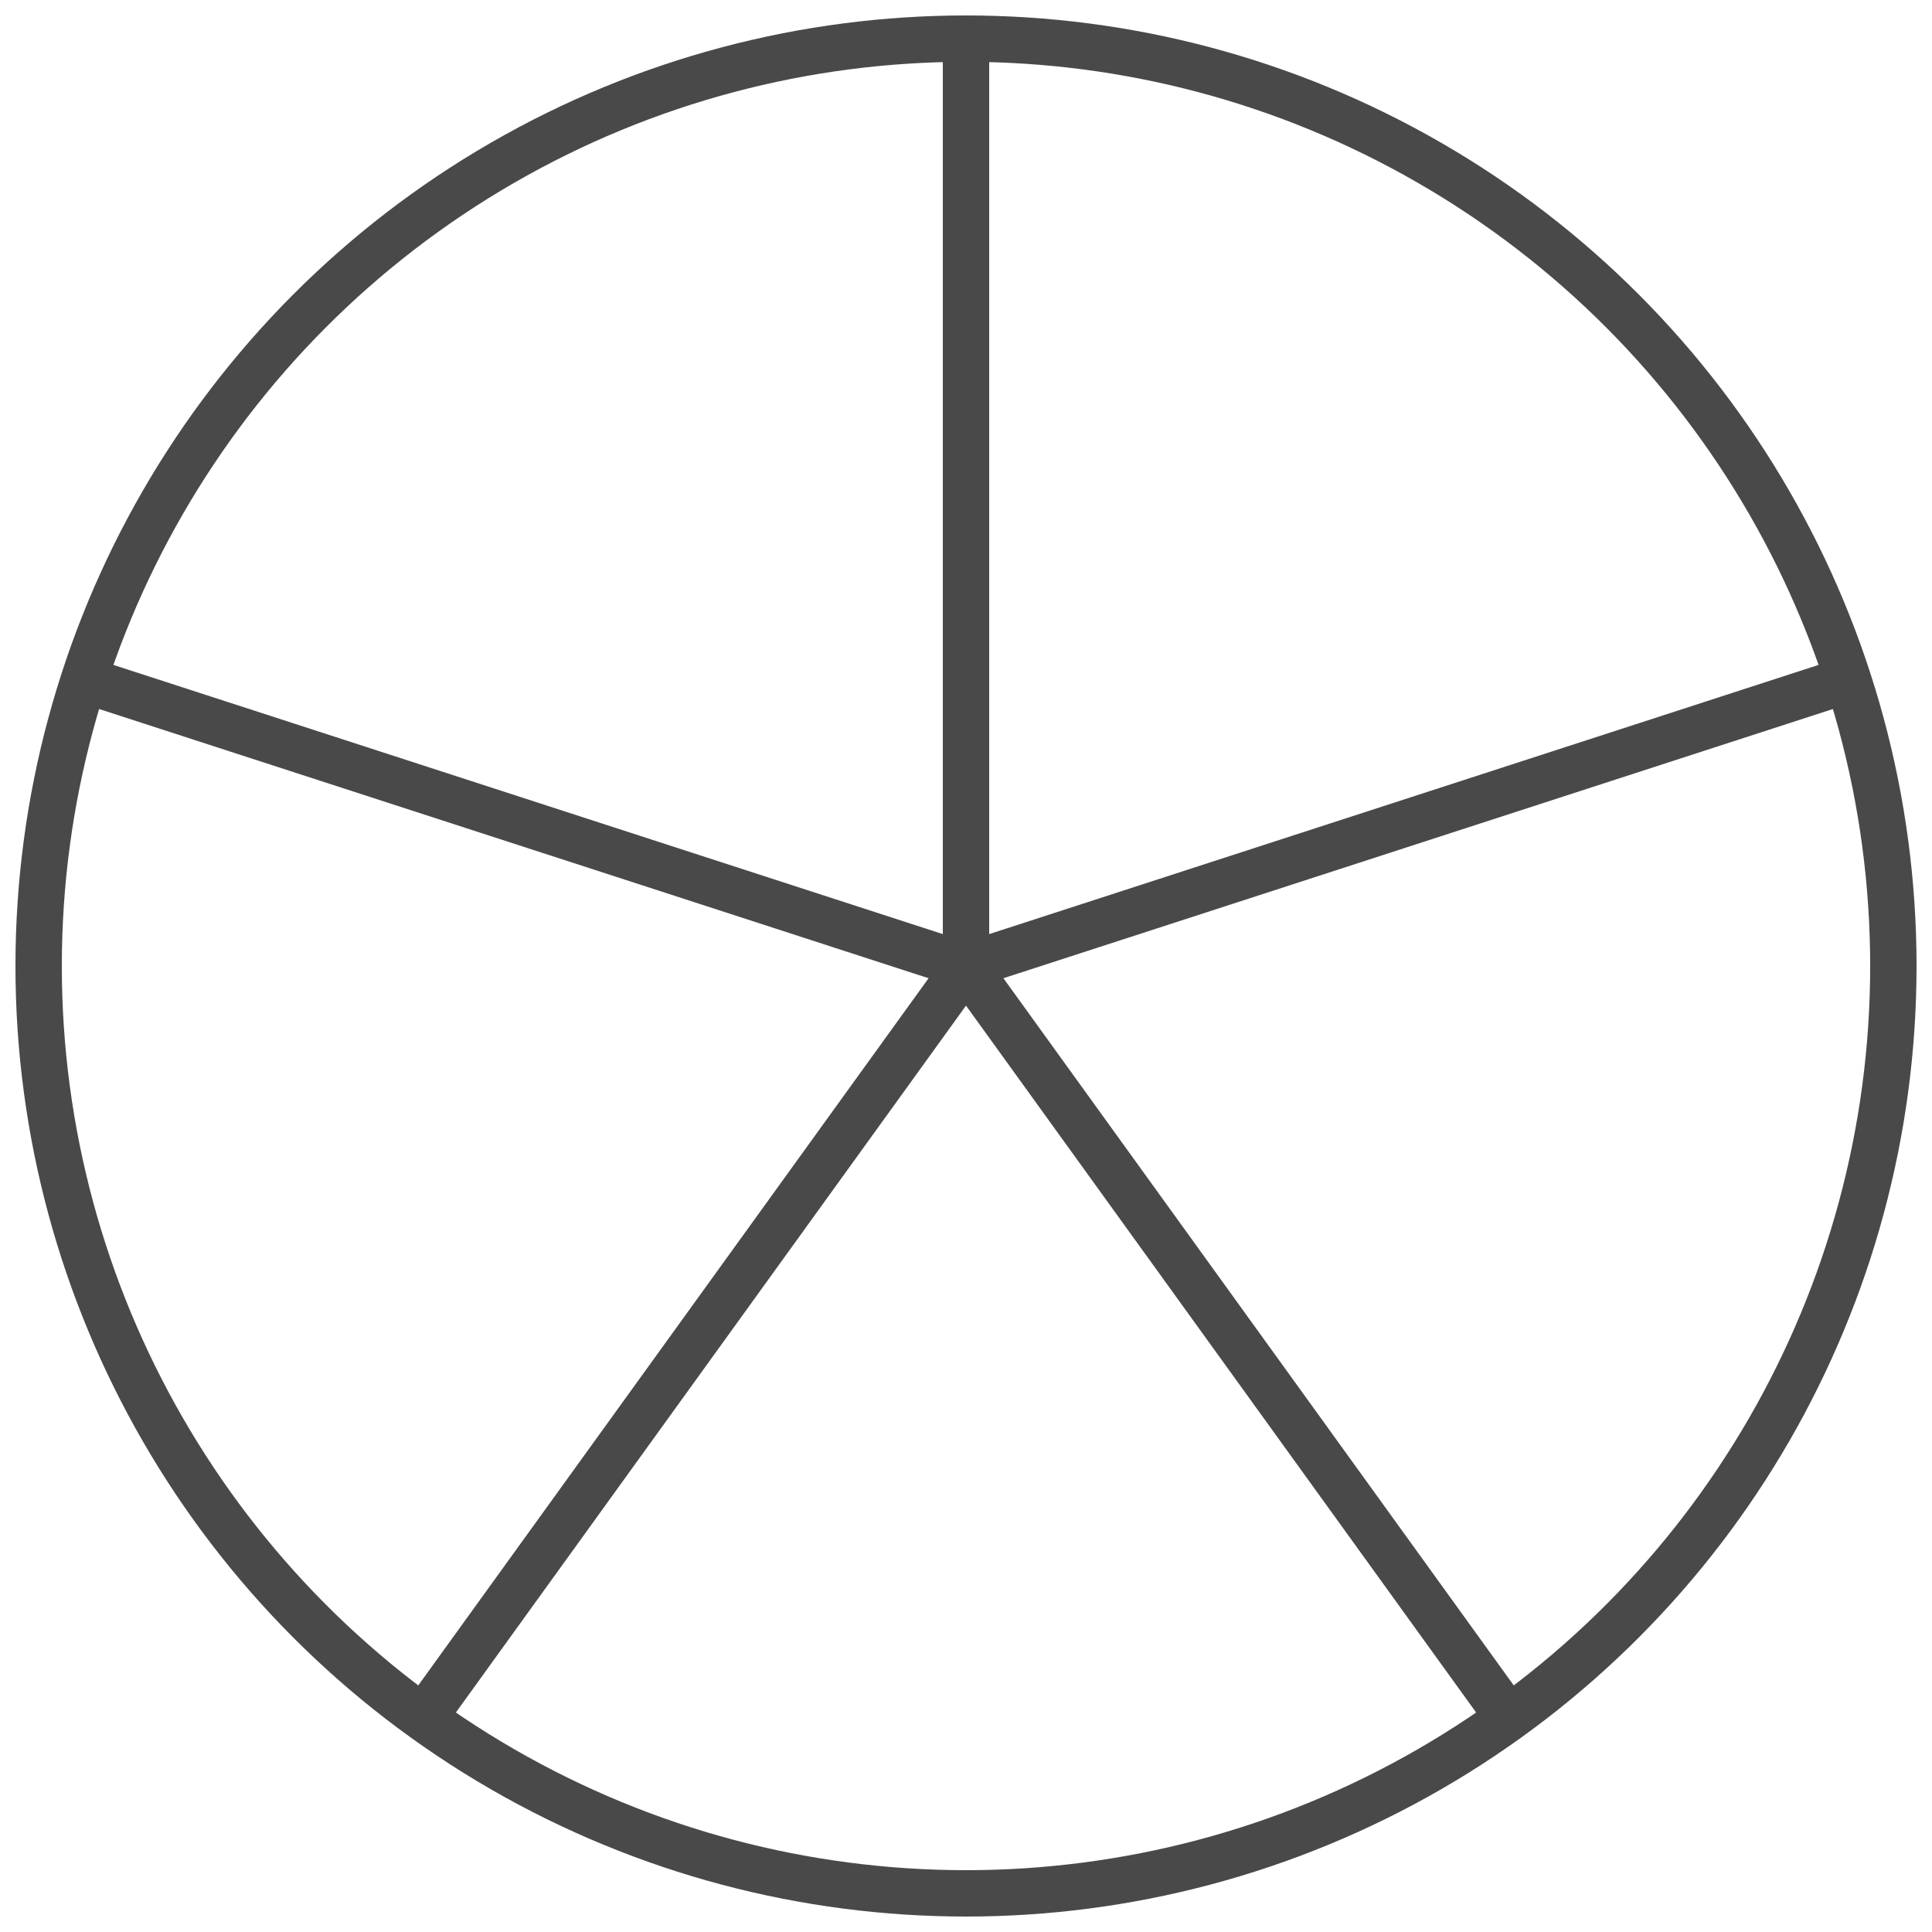 <?xml version="1.0" encoding="utf-8"?>
<!-- Generator: Adobe Illustrator 22.0.1, SVG Export Plug-In . SVG Version: 6.00 Build 0)  -->
<svg version="1.1" id="Ebene_1" xmlns="http://www.w3.org/2000/svg" xmlns:xlink="http://www.w3.org/1999/xlink" x="0px" y="0px"
	 viewBox="0 0 25 25" style="enable-background:new 0 0 25 25;" xml:space="preserve">
<style type="text/css">
	.st0{fill:none;stroke:#494949;stroke-width:0.6;stroke-linecap:round;stroke-linejoin:round;stroke-miterlimit:10;}
</style>
<g>
	<line class="st0" x1="12.5" y1="12.5" x2="12.5" y2="0.6"/>
	<line class="st0" x1="12.5" y1="12.5" x2="19.5" y2="22.2"/>
	<line class="st0" x1="12.5" y1="12.5" x2="23.9" y2="8.8"/>
	<line class="st0" x1="5.5" y1="22.2" x2="12.5" y2="12.5"/>
	<line class="st0" x1="1.1" y1="8.8" x2="12.5" y2="12.5"/>
	<circle class="st0" cx="12.5" cy="12.5" r="12"/>
</g>
</svg>
